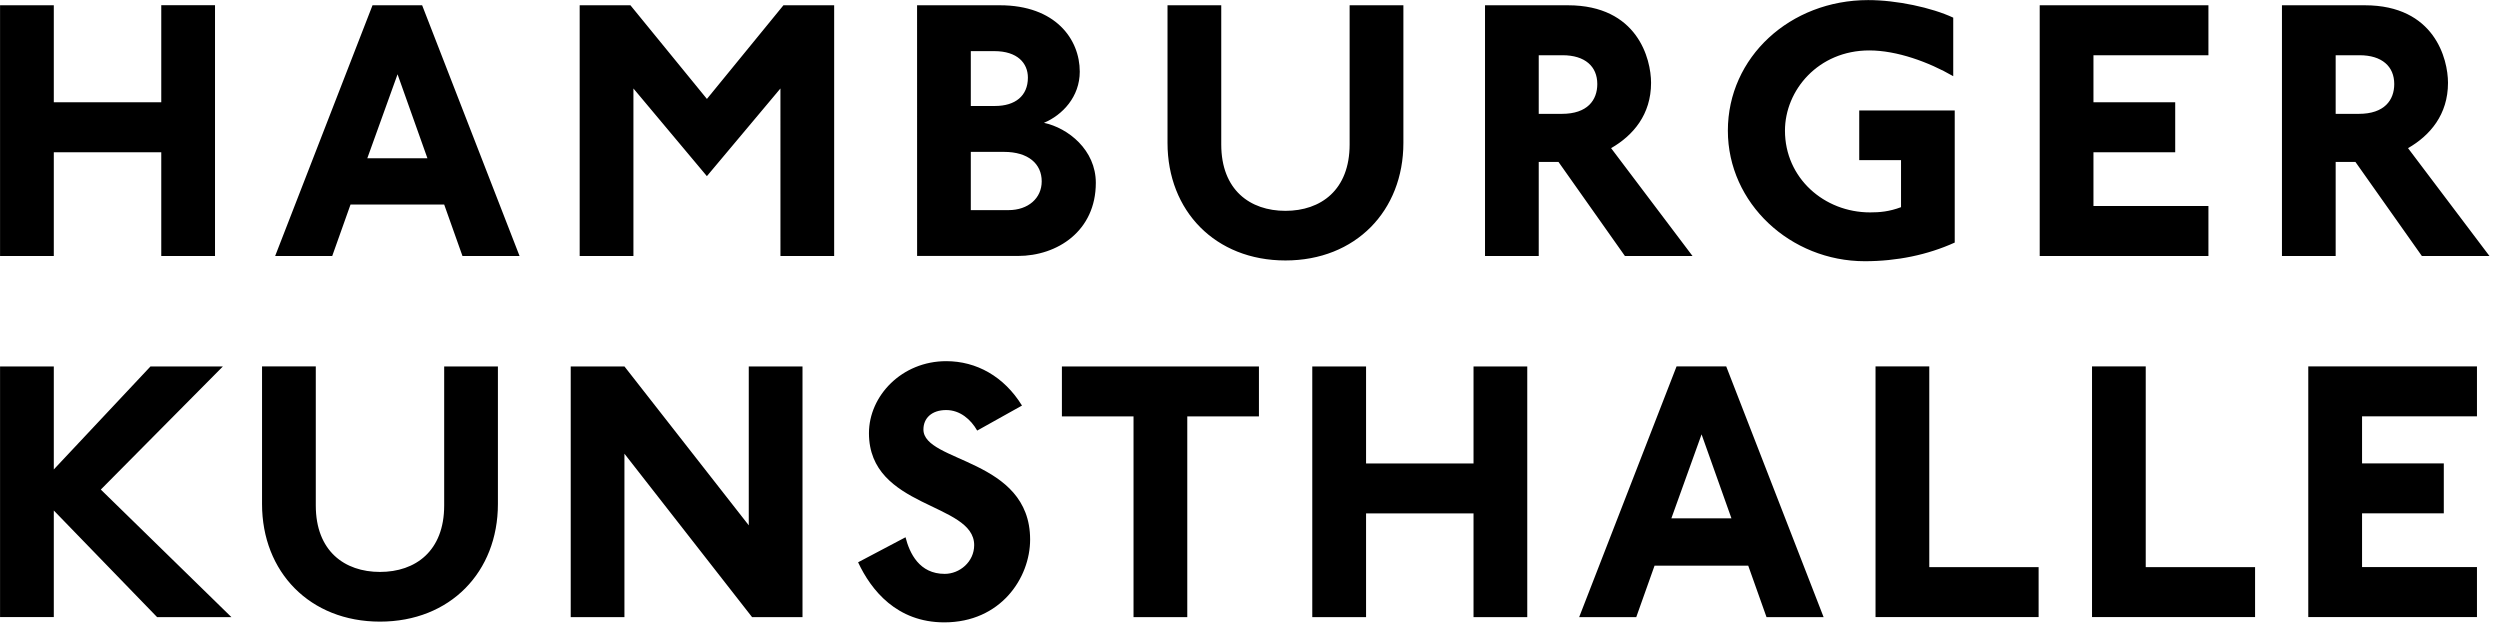 <svg width="146" height="37" viewBox="0 0 146 37" fill="none" xmlns="http://www.w3.org/2000/svg">
<g clip-path="url(#clip0_19709_171)">
<path d="M9.418 8.892H3.142V14.95H0.003V0.308H3.142V5.972H9.418V0.305H12.557V14.95H9.418V8.892ZM25.94 11.944H20.471L19.402 14.95H16.069L21.755 0.308H24.653L30.342 14.95H27.008L25.94 11.944ZM21.453 9.241H24.961L23.217 4.338L21.451 9.241H21.453ZM45.577 5.167L41.282 10.287L36.992 5.167V14.95H33.853V0.308H36.817L41.284 5.778L45.753 0.308H48.715V14.95H45.578L45.577 5.167ZM53.557 0.308H58.394C61.642 0.308 63.058 2.29 63.058 4.185C63.058 5.647 62.056 6.714 60.966 7.173C62.383 7.475 63.996 8.76 63.996 10.678C63.996 13.489 61.752 14.948 59.444 14.948H53.559L53.557 0.308ZM60.029 4.535C60.029 3.685 59.418 2.986 58.067 2.986H56.695V6.189H58.11C59.29 6.189 60.029 5.599 60.029 4.535ZM60.836 10.592C60.836 9.566 60.052 8.87 58.635 8.87H56.695V12.271H58.896C60.05 12.271 60.836 11.573 60.836 10.592ZM81.958 0.308V8.347C81.958 12.313 79.168 15.211 75.069 15.211C70.972 15.211 68.183 12.313 68.183 8.348V0.308H71.321V8.437C71.321 11.094 73 12.313 75.069 12.313C77.139 12.313 78.818 11.095 78.818 8.436V0.308H81.959H81.958ZM91.016 9.457H89.862V14.949H86.725V0.308H91.563C95.637 0.308 96.422 3.444 96.422 4.839C96.422 6.69 95.377 7.912 94.088 8.652L98.843 14.95H94.895L91.016 9.457ZM93.282 4.906C93.282 3.88 92.564 3.226 91.256 3.226H89.862V6.649H91.215C92.715 6.649 93.282 5.842 93.282 4.906ZM108.579 9.35V6.452H114.156V14.166C112.566 14.886 110.779 15.255 108.905 15.255C104.568 15.255 100.907 11.878 100.907 7.63C100.907 3.338 104.545 0.005 109.1 0.005C110.758 0.005 112.806 0.441 114.069 1.031V4.449C112.633 3.621 110.779 2.945 109.166 2.945C106.182 2.945 104.242 5.276 104.242 7.63C104.242 10.397 106.53 12.404 109.212 12.404C109.776 12.404 110.321 12.36 111.02 12.099V9.35H108.576H108.579ZM119.119 0.308H128.972V3.226H122.258V5.972H127.032V8.892H122.258V12.03H128.972V14.949H119.119V0.308ZM137.557 9.457H136.403V14.949H133.266V0.308H138.103C142.178 0.308 142.963 3.444 142.963 4.839C142.963 6.69 141.918 7.912 140.629 8.652L145.384 14.95H141.437L137.557 9.457ZM139.824 4.906C139.824 3.88 139.106 3.226 137.798 3.226H136.403V6.649H137.756C139.256 6.649 139.824 5.842 139.824 4.906ZM97.608 30.27H101.116L99.372 25.366L97.608 30.27ZM3.142 29.807V36.038H0.003V21.4H3.142V27.416L8.787 21.402H13.015L5.888 28.59L13.517 36.042H9.177L3.14 29.811L3.142 29.807ZM29.078 21.396V29.435C29.078 33.404 26.289 36.303 22.192 36.303C18.093 36.303 15.303 33.402 15.303 29.436V21.397H18.442V29.522C18.442 32.182 20.122 33.401 22.191 33.401C24.262 33.401 25.94 32.183 25.94 29.522V21.4H29.079L29.078 21.396ZM36.467 26.496V36.04H33.33V21.4H36.468L43.728 30.679V21.4H46.866V36.042H43.923L36.468 26.498L36.467 26.496ZM55.258 23.947C54.407 23.947 53.928 24.426 53.928 25.082C53.928 27.021 60.159 26.762 60.159 31.509C60.159 33.752 58.439 36.346 55.146 36.346C52.379 36.346 50.876 34.474 50.113 32.838L52.883 31.376C53.121 32.312 53.688 33.514 55.17 33.514C56.042 33.514 56.892 32.814 56.892 31.834C56.892 29.328 50.747 29.718 50.747 25.297C50.747 23.118 52.665 21.092 55.26 21.092C57.024 21.092 58.637 21.984 59.684 23.685L57.068 25.146C56.696 24.492 56.064 23.947 55.258 23.947ZM66.198 24.319H62.015V21.4H73.522V24.319H69.337V36.042H66.198V24.319ZM86.056 29.983H79.778V36.041H76.637V21.4H79.778V27.067H86.054V21.4H89.192V36.042H86.054V29.984L86.056 29.983ZM102.096 33.034H96.626L95.557 36.041H92.223L97.911 21.398H100.811L106.499 36.041H103.165L102.096 33.034ZM109.532 21.397H112.67V33.119H119.055V36.038H109.531V21.4L109.532 21.397ZM122.175 21.397H125.311V33.119H131.696V36.038H122.174V21.4L122.175 21.397ZM134.804 21.397H144.655V24.315H137.944V27.063H142.718V29.979H137.944V33.116H144.655V36.037H134.803V21.395L134.804 21.397Z" fill="black"/>
</g>
<defs>
<clipPath id="clip0_19709_171">
<rect width="145.387" height="36.35" fill="white"/>
</clipPath>
</defs>
</svg>
